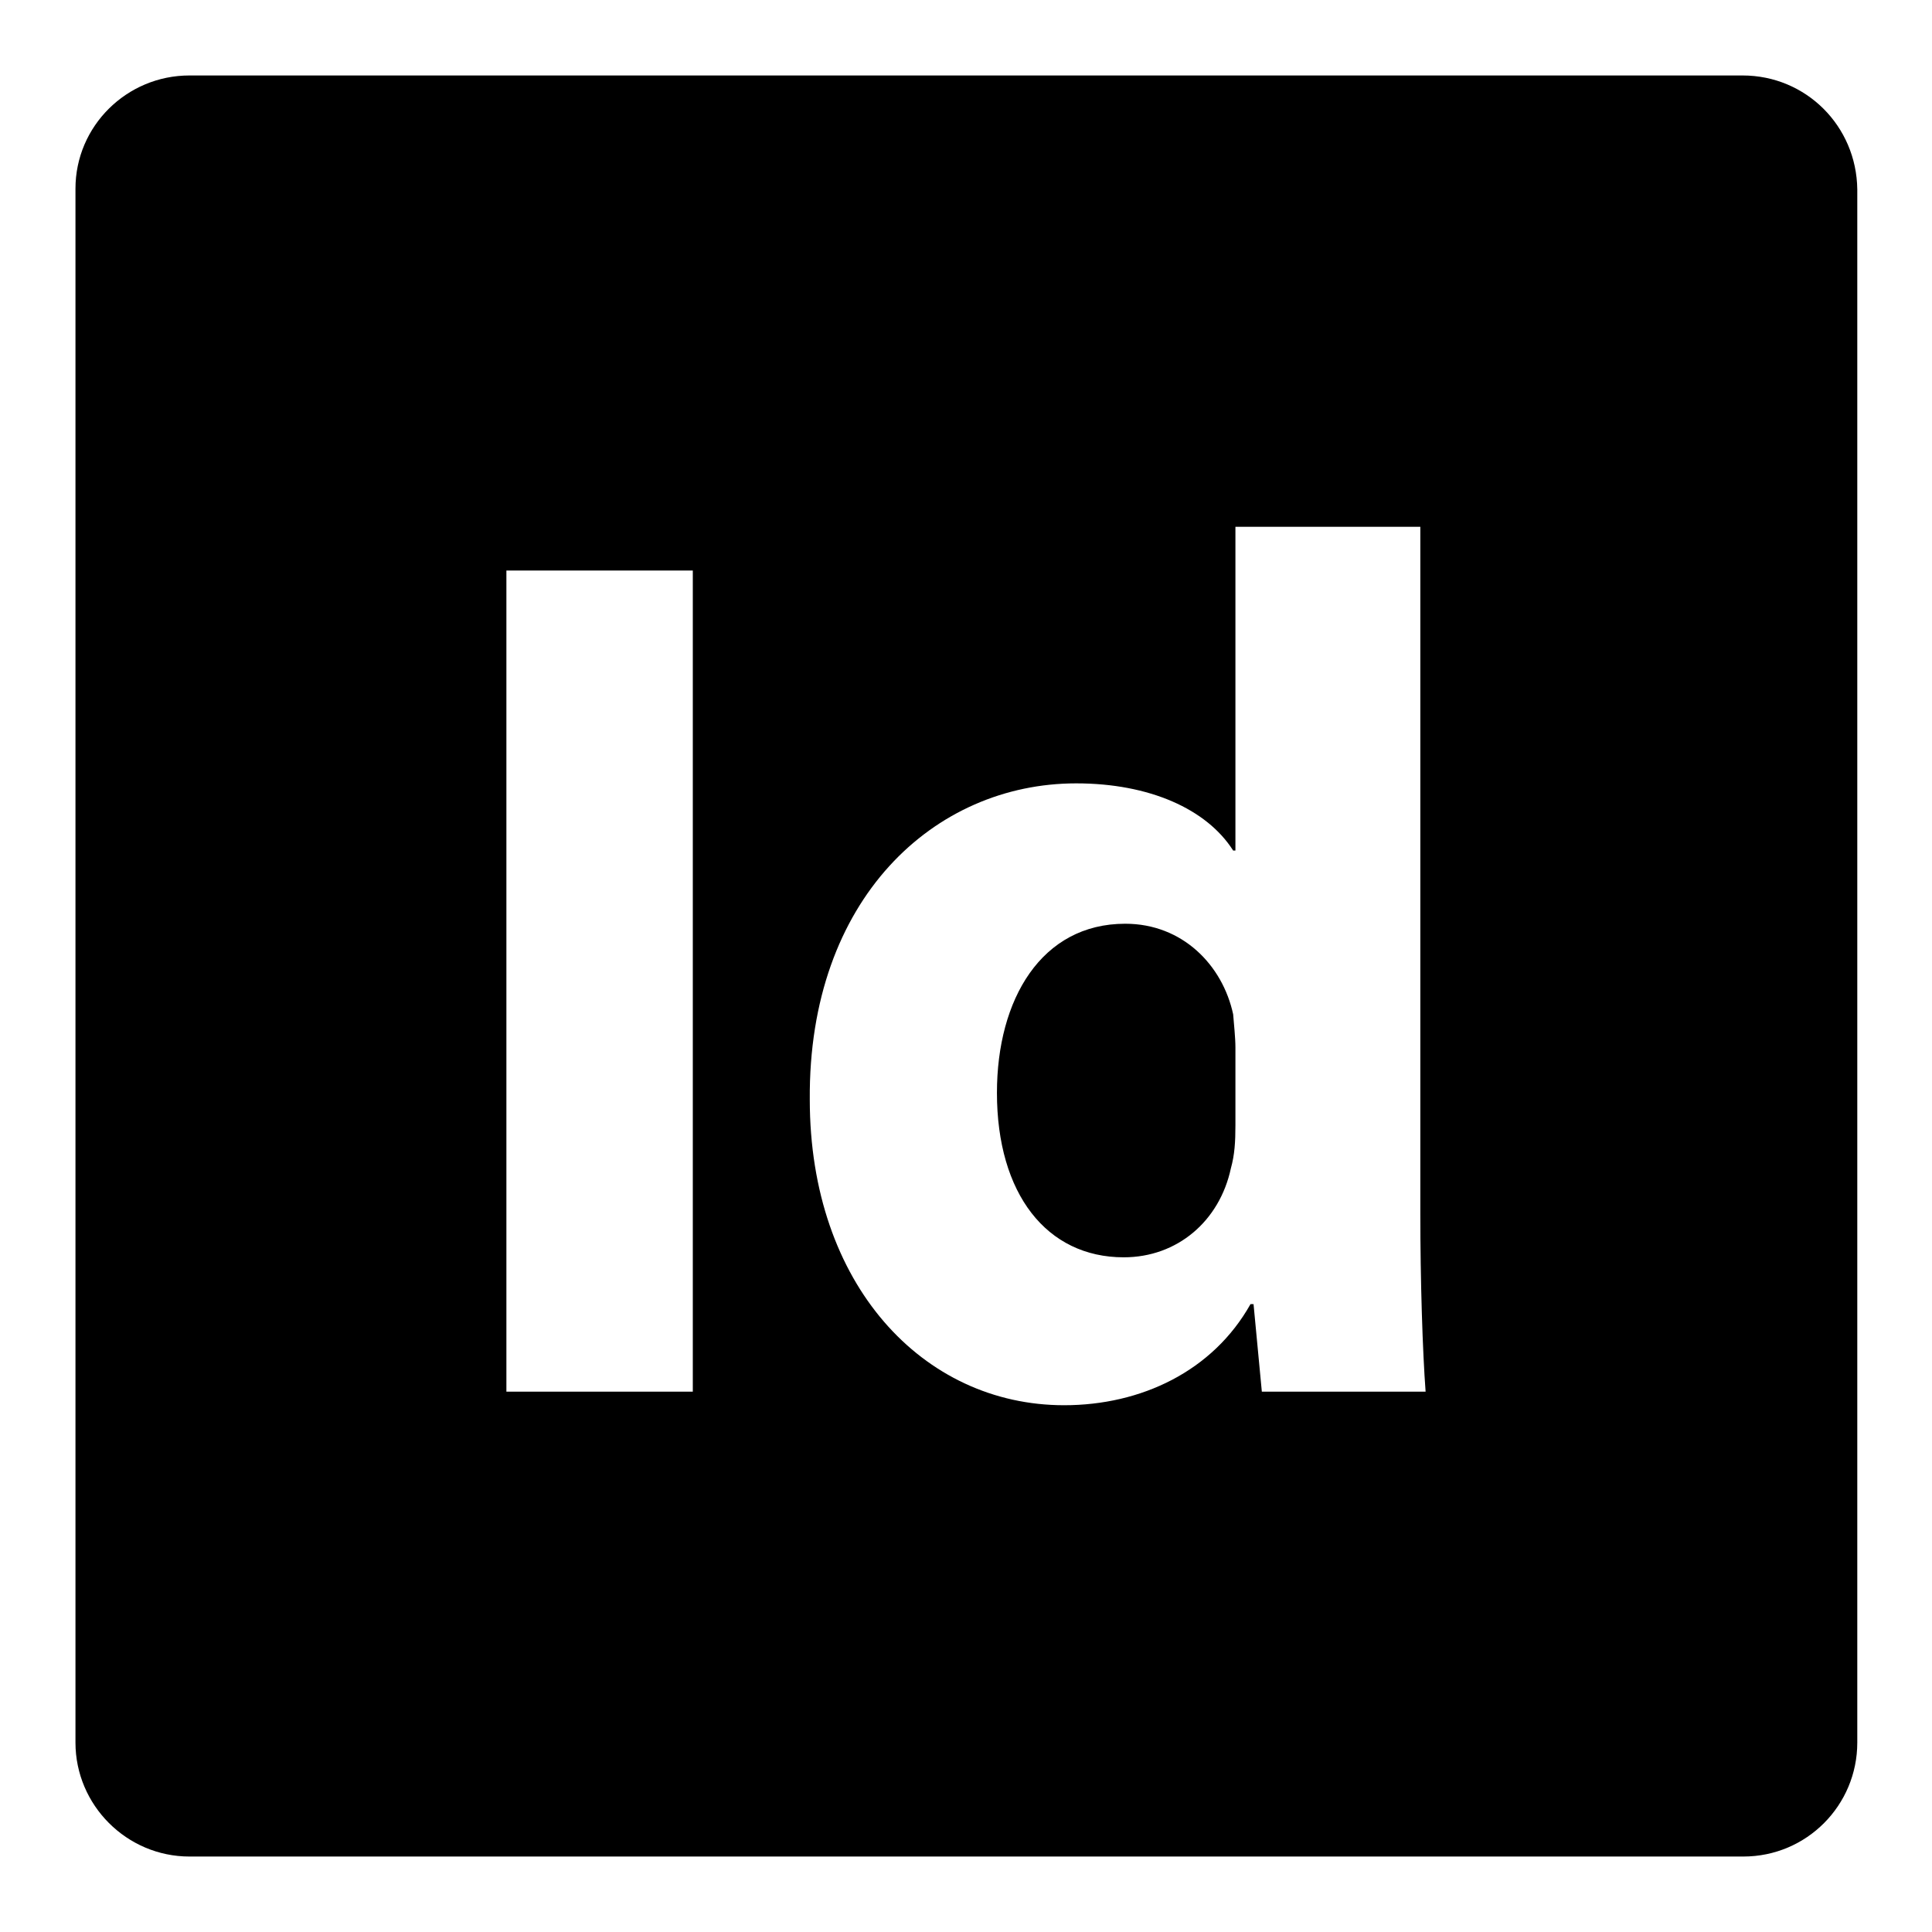 <?xml version="1.0" encoding="utf-8"?>
<!-- Svg Vector Icons : http://www.onlinewebfonts.com/icon -->
<!DOCTYPE svg PUBLIC "-//W3C//DTD SVG 1.1//EN" "http://www.w3.org/Graphics/SVG/1.1/DTD/svg11.dtd">
<svg version="1.1" xmlns="http://www.w3.org/2000/svg" xmlns:xlink="http://www.w3.org/1999/xlink" x="0px" y="0px" viewBox="0 0 256 256" enable-background="new 0 0 256 256" xml:space="preserve">
<g><g><g><g><g><path fill="#000000" d="M149.1,122.4c-11.1,0-17,10-17,22.4c0,13.4,6.6,21.8,16.8,21.8c7.1,0,12.7-4.8,14.2-11.8c0.5-1.8,0.6-3.5,0.6-5.7v-10.3c0-1.3-0.2-3.1-0.3-4.4C162,127.9,156.7,122.4,149.1,122.4z"/><path fill="#000000" d="M230.9,10H25.1c-8.3,0-15.1,6.7-15.1,15v205.9c0,8.3,6.8,15.1,15.1,15.1h205.9c8.4,0,15.1-6.8,15.1-15.1V25.1C246,16.7,239.3,10,230.9,10z M91.8,184.4H67.1V75.6h24.7V184.4z M167.2,184.4l-1.1-11.6h-0.4c-5,8.9-14.5,13.4-24.7,13.4c-18.7,0-33.7-16-33.7-40.5c-0.2-26.6,16.5-41.9,35.3-41.9c9.7,0,17.3,3.4,20.8,8.9h0.3V69.8h24.5v91c0,8.9,0.3,18.3,0.7,23.6L167.2,184.4L167.2,184.4z"/></g></g></g><g></g><g></g><g></g><g></g><g></g><g></g><g></g><g></g><g></g><g></g><g></g><g></g><g></g><g></g><g></g></g></g>
</svg>